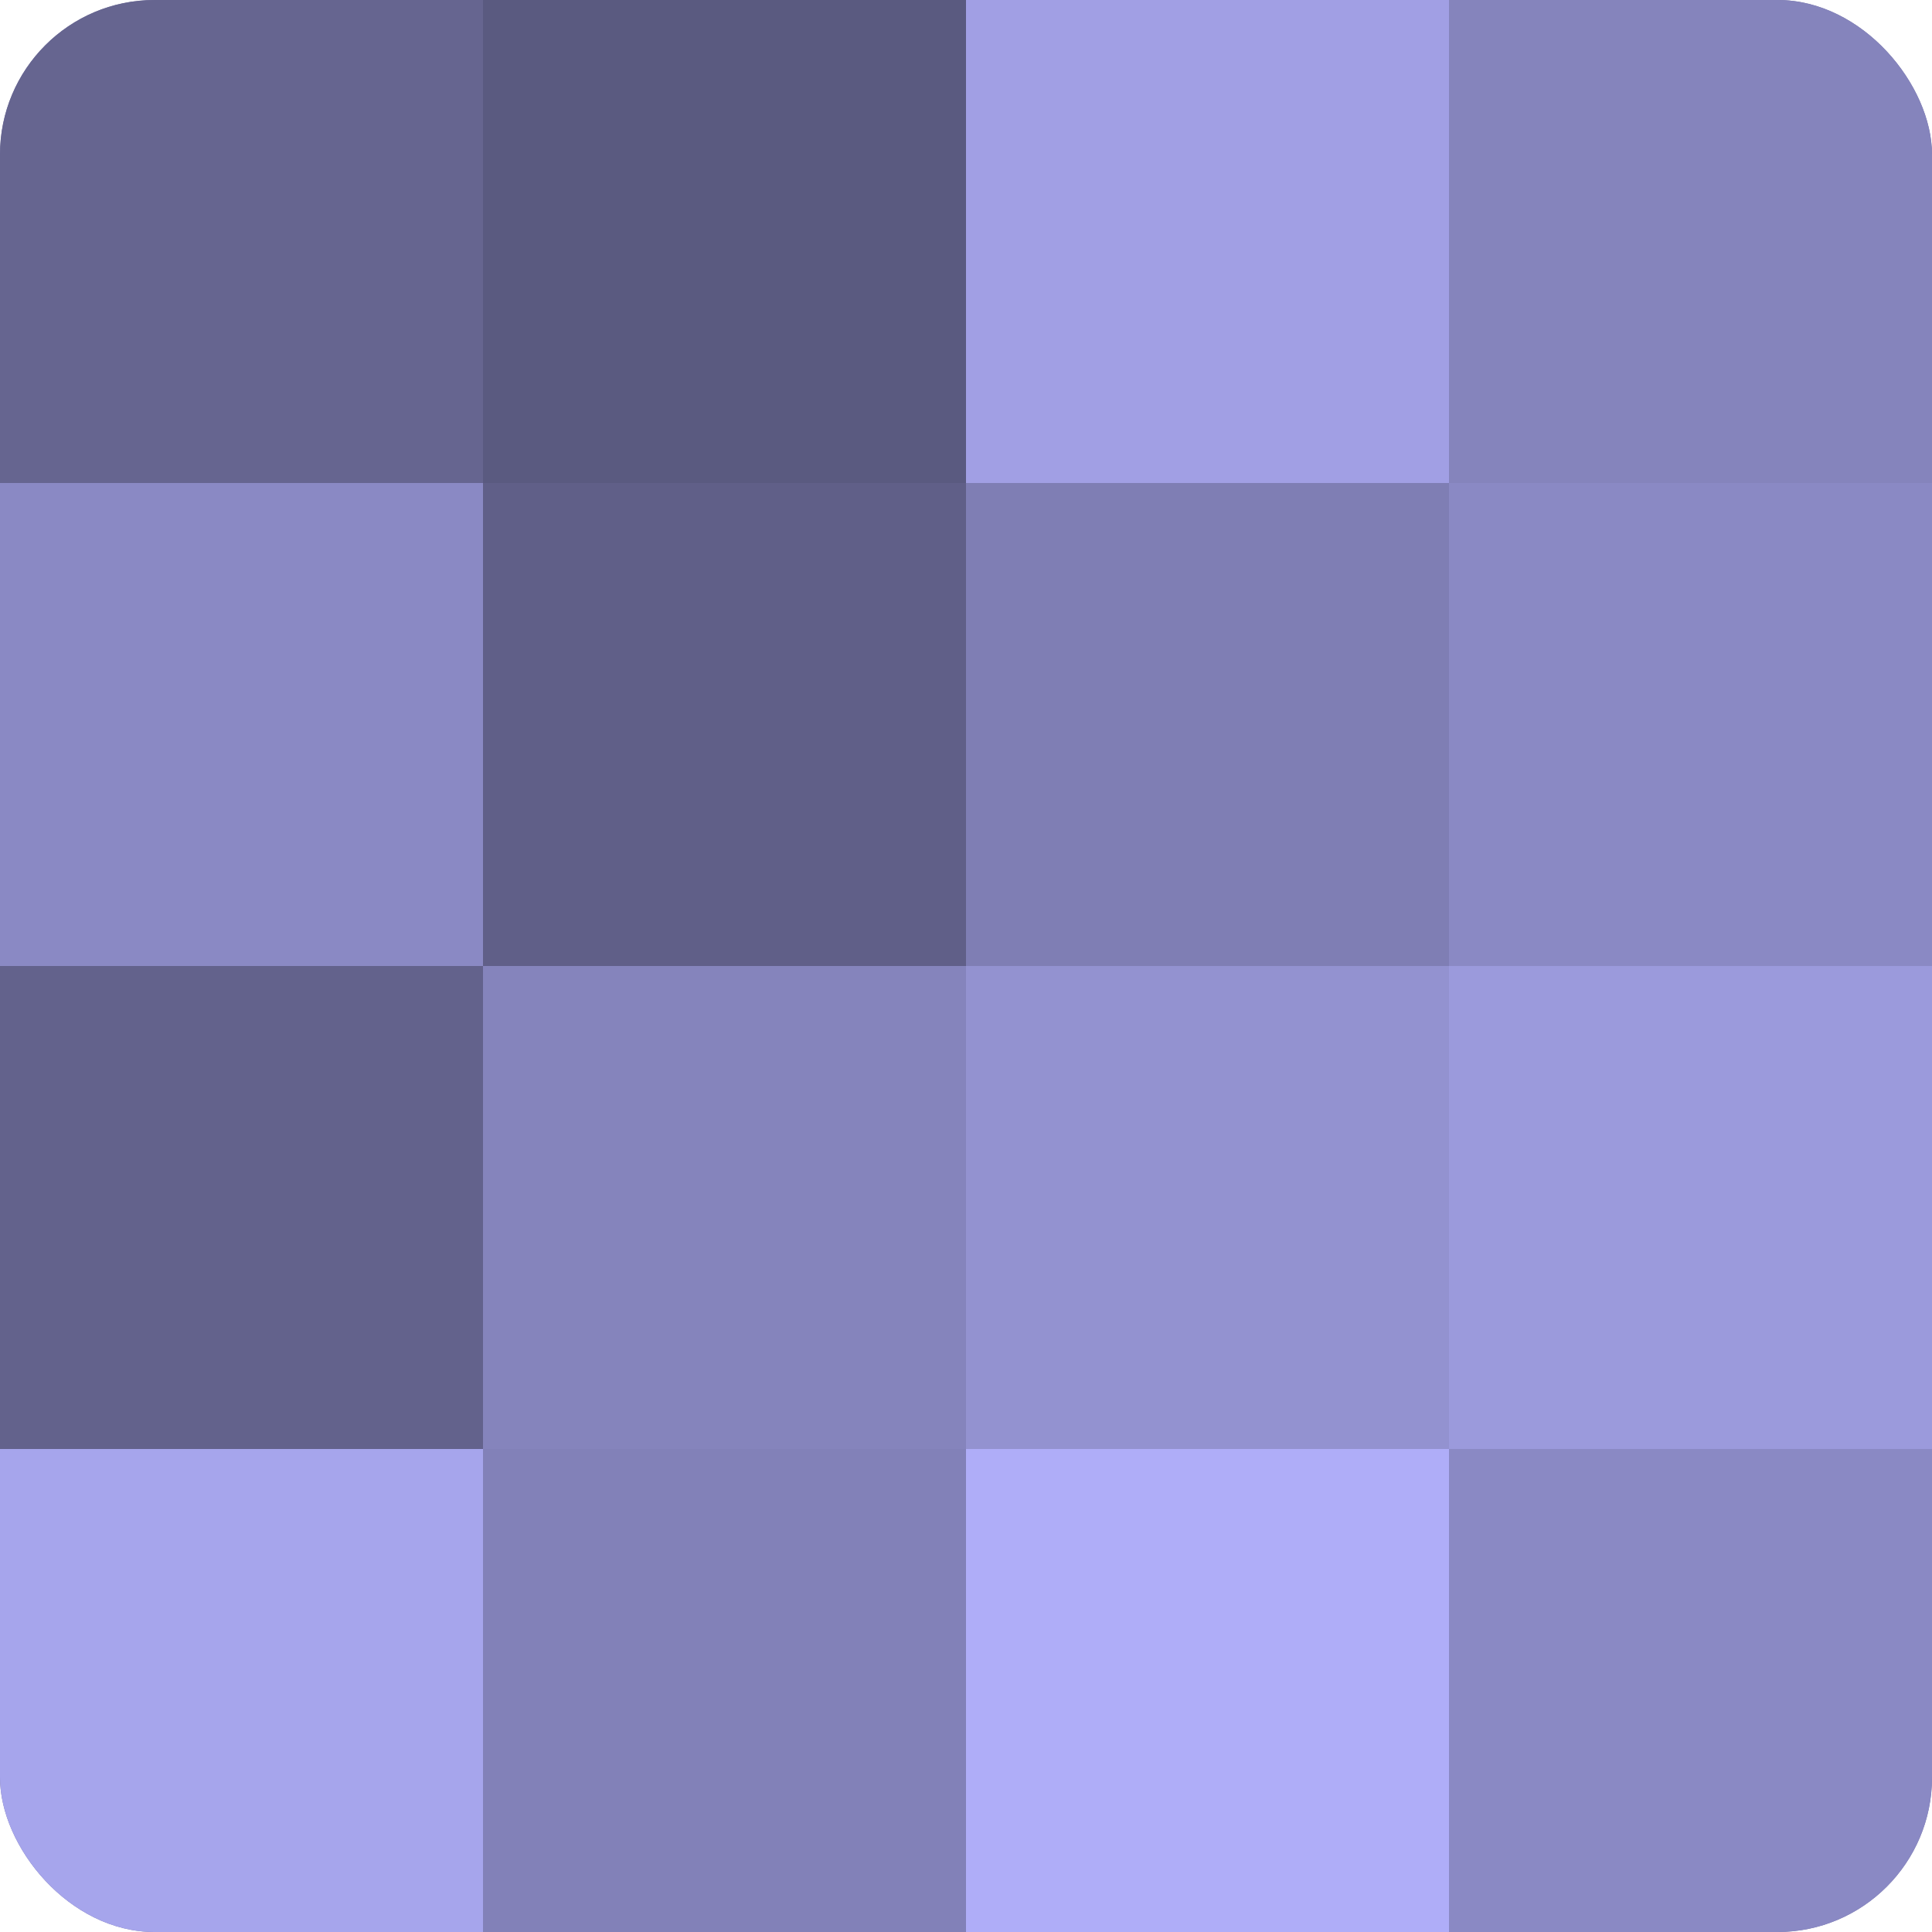 <?xml version="1.0" encoding="UTF-8"?>
<svg xmlns="http://www.w3.org/2000/svg" width="60" height="60" viewBox="0 0 100 100" preserveAspectRatio="xMidYMid meet"><defs><clipPath id="c" width="100" height="100"><rect width="100" height="100" rx="8" ry="8"/></clipPath></defs><g clip-path="url(#c)"><rect width="100" height="100" fill="#7170a0"/><rect width="25" height="25" fill="#666590"/><rect y="25" width="25" height="25" fill="#8a89c4"/><rect y="50" width="25" height="25" fill="#63628c"/><rect y="75" width="25" height="25" fill="#a6a5ec"/><rect x="25" width="25" height="25" fill="#5a5a80"/><rect x="25" y="25" width="25" height="25" fill="#605f88"/><rect x="25" y="50" width="25" height="25" fill="#8584bc"/><rect x="25" y="75" width="25" height="25" fill="#8281b8"/><rect x="50" width="25" height="25" fill="#a19fe4"/><rect x="50" y="25" width="25" height="25" fill="#7f7eb4"/><rect x="50" y="50" width="25" height="25" fill="#9392d0"/><rect x="50" y="75" width="25" height="25" fill="#afadf8"/><rect x="75" width="25" height="25" fill="#8584bc"/><rect x="75" y="25" width="25" height="25" fill="#8a89c4"/><rect x="75" y="50" width="25" height="25" fill="#9b9adc"/><rect x="75" y="75" width="25" height="25" fill="#8a89c4"/></g></svg>
